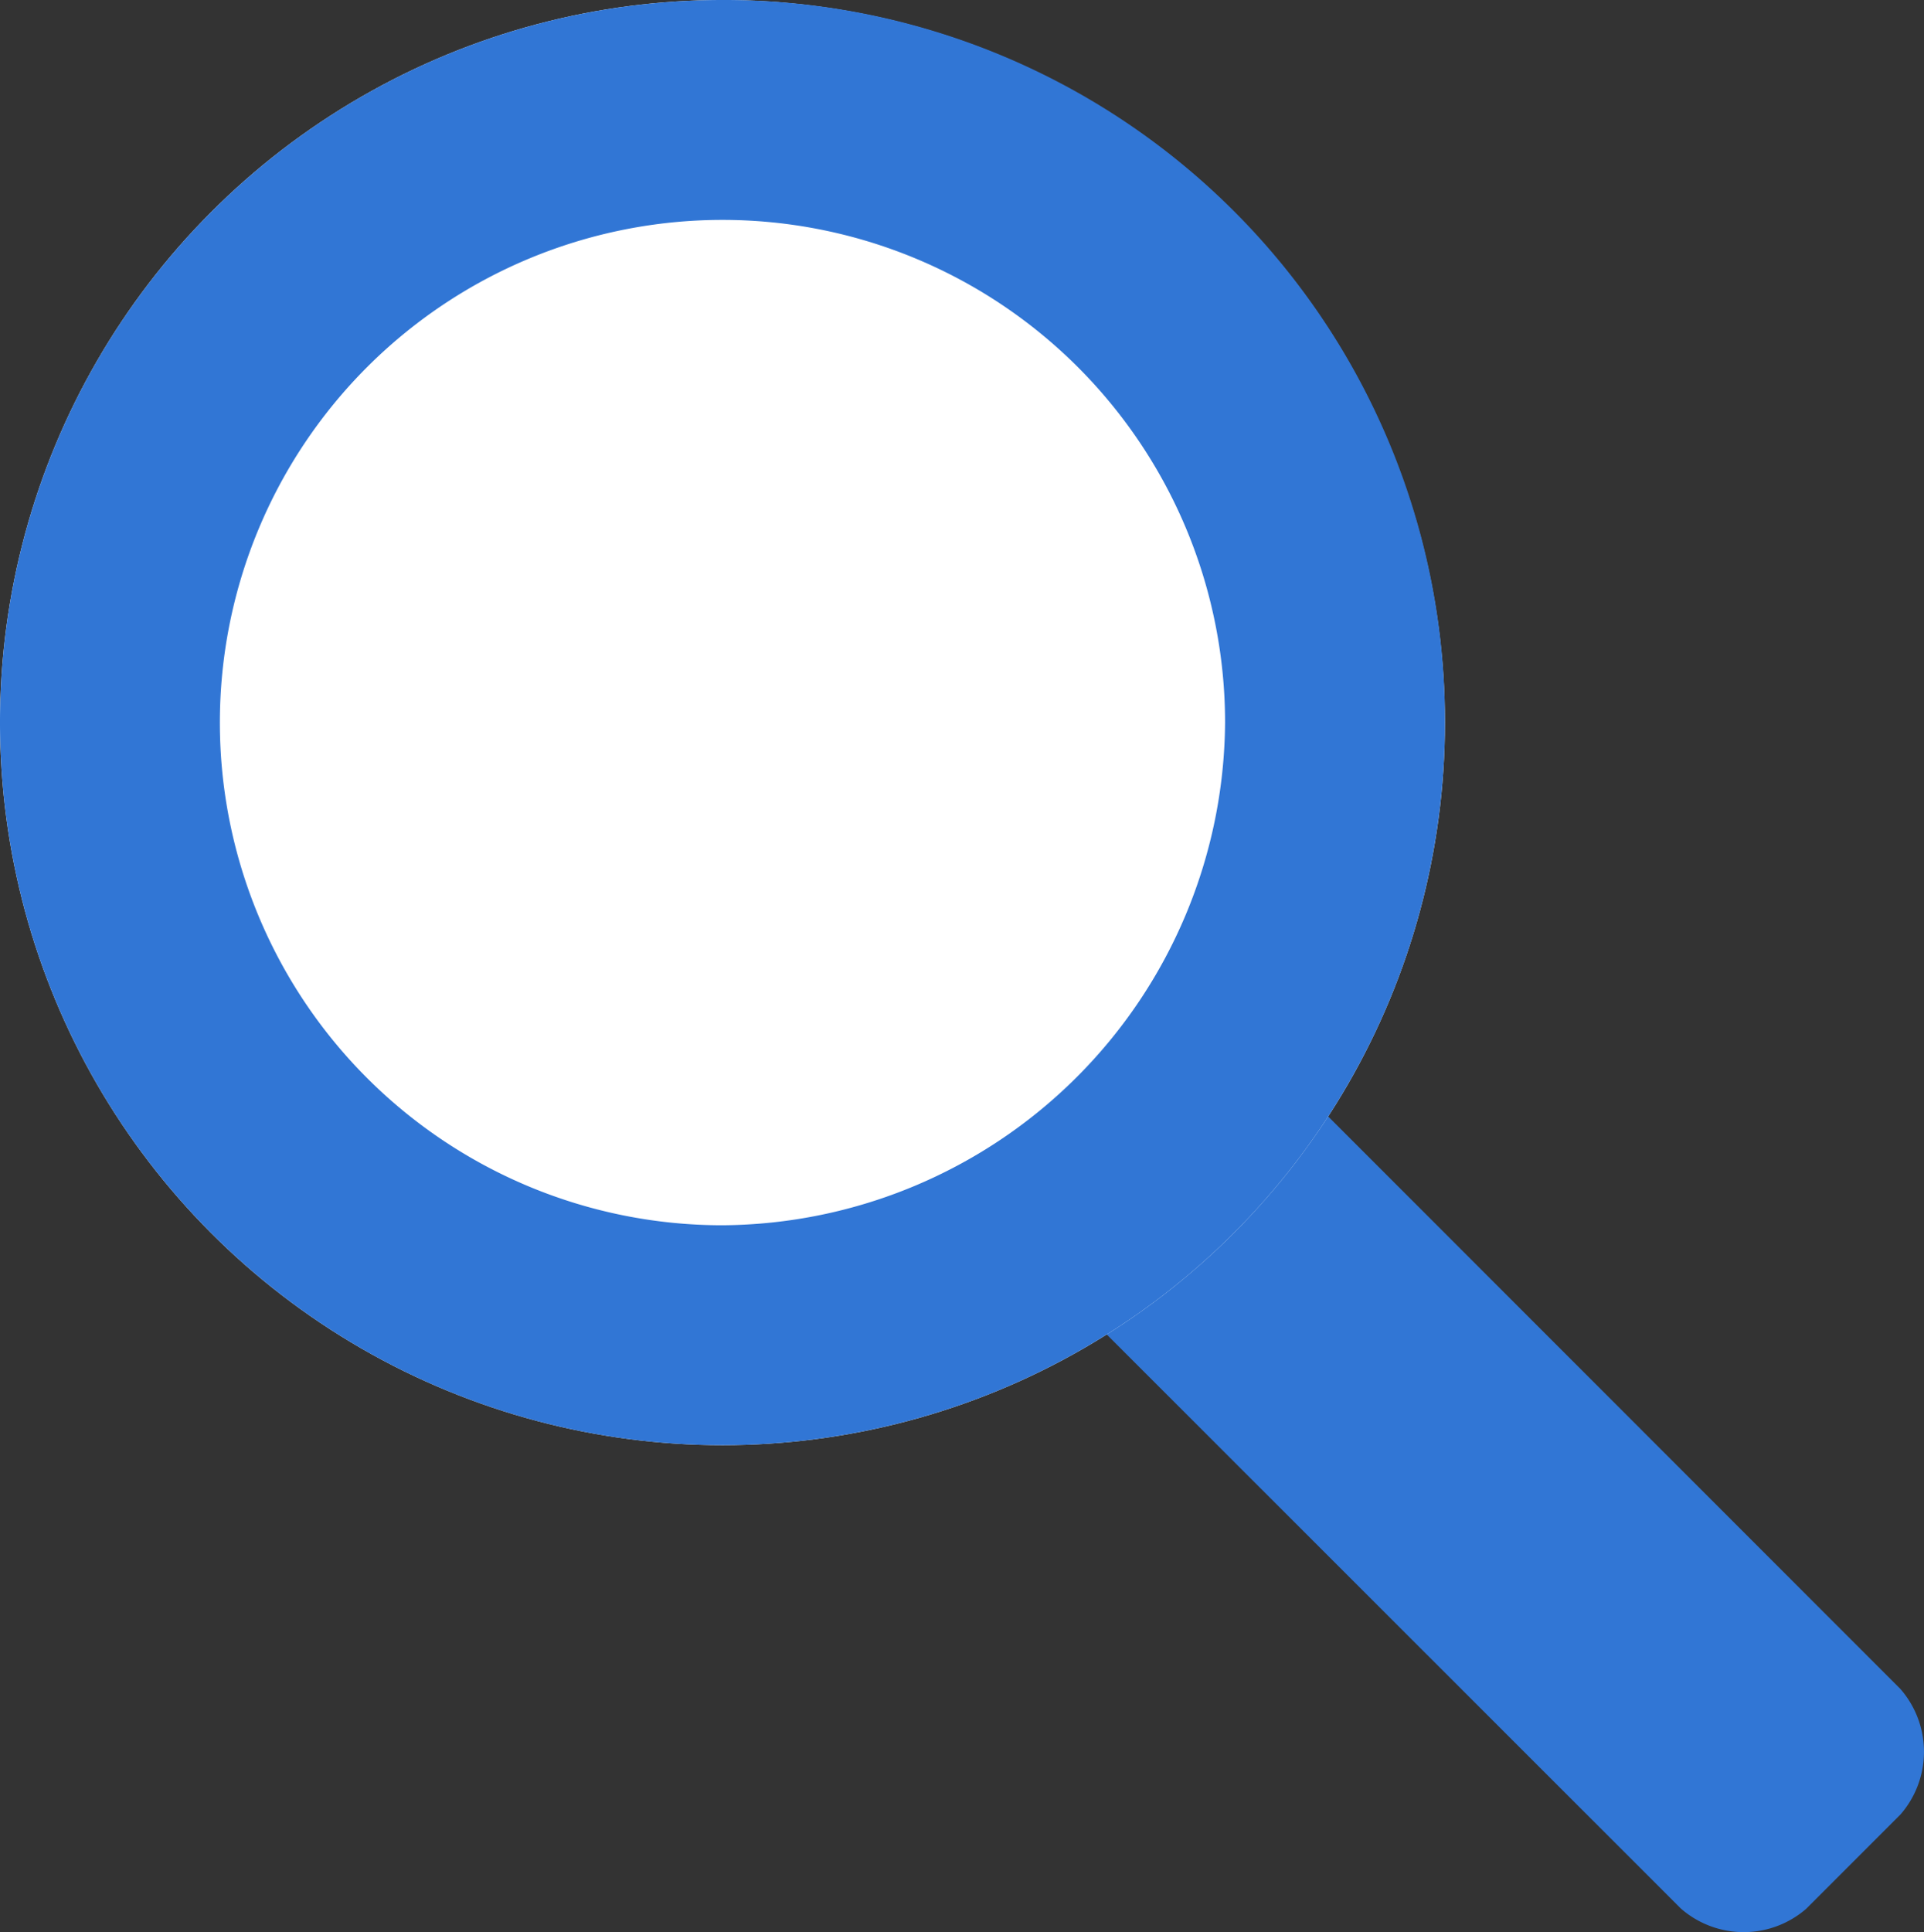 <svg xmlns="http://www.w3.org/2000/svg" viewBox="0 0 29.499 29.619">
  <rect x="0" y="0" width="29.499" height="29.619" fill="#333333" stroke="none"/>
  <defs>
    <style>
      .cls-1 {
        fill: #3176d5;
      }

      .cls-2 {
        fill: #fff;
      }
    </style>
  </defs>
  <path class="cls-1" d="M165.5,28.666,149.361,12.532a1.463,1.463,0,0,1,0-1.926l1.445-1.445a1.463,1.463,0,0,1,1.926,0L168.866,25.3a1.463,1.463,0,0,1,0,1.926l-1.445,1.445A1.463,1.463,0,0,1,165.5,28.666Z" transform="translate(-139.729 0.591)"/>
  <g>
    <circle class="cls-2" cx="11.077" cy="11.077" r="11.077" transform="translate(0 0)"/>
    <g>
      <path class="cls-1" d="M152.377,1a11.077,11.077,0,1,0,11.077,11.077A11.048,11.048,0,0,0,152.377,1Zm0,18.783a7.706,7.706,0,1,1,7.706-7.706A7.76,7.76,0,0,1,152.377,19.783Z" transform="translate(-141.3 -1)"/>
    </g>
  </g>
</svg>